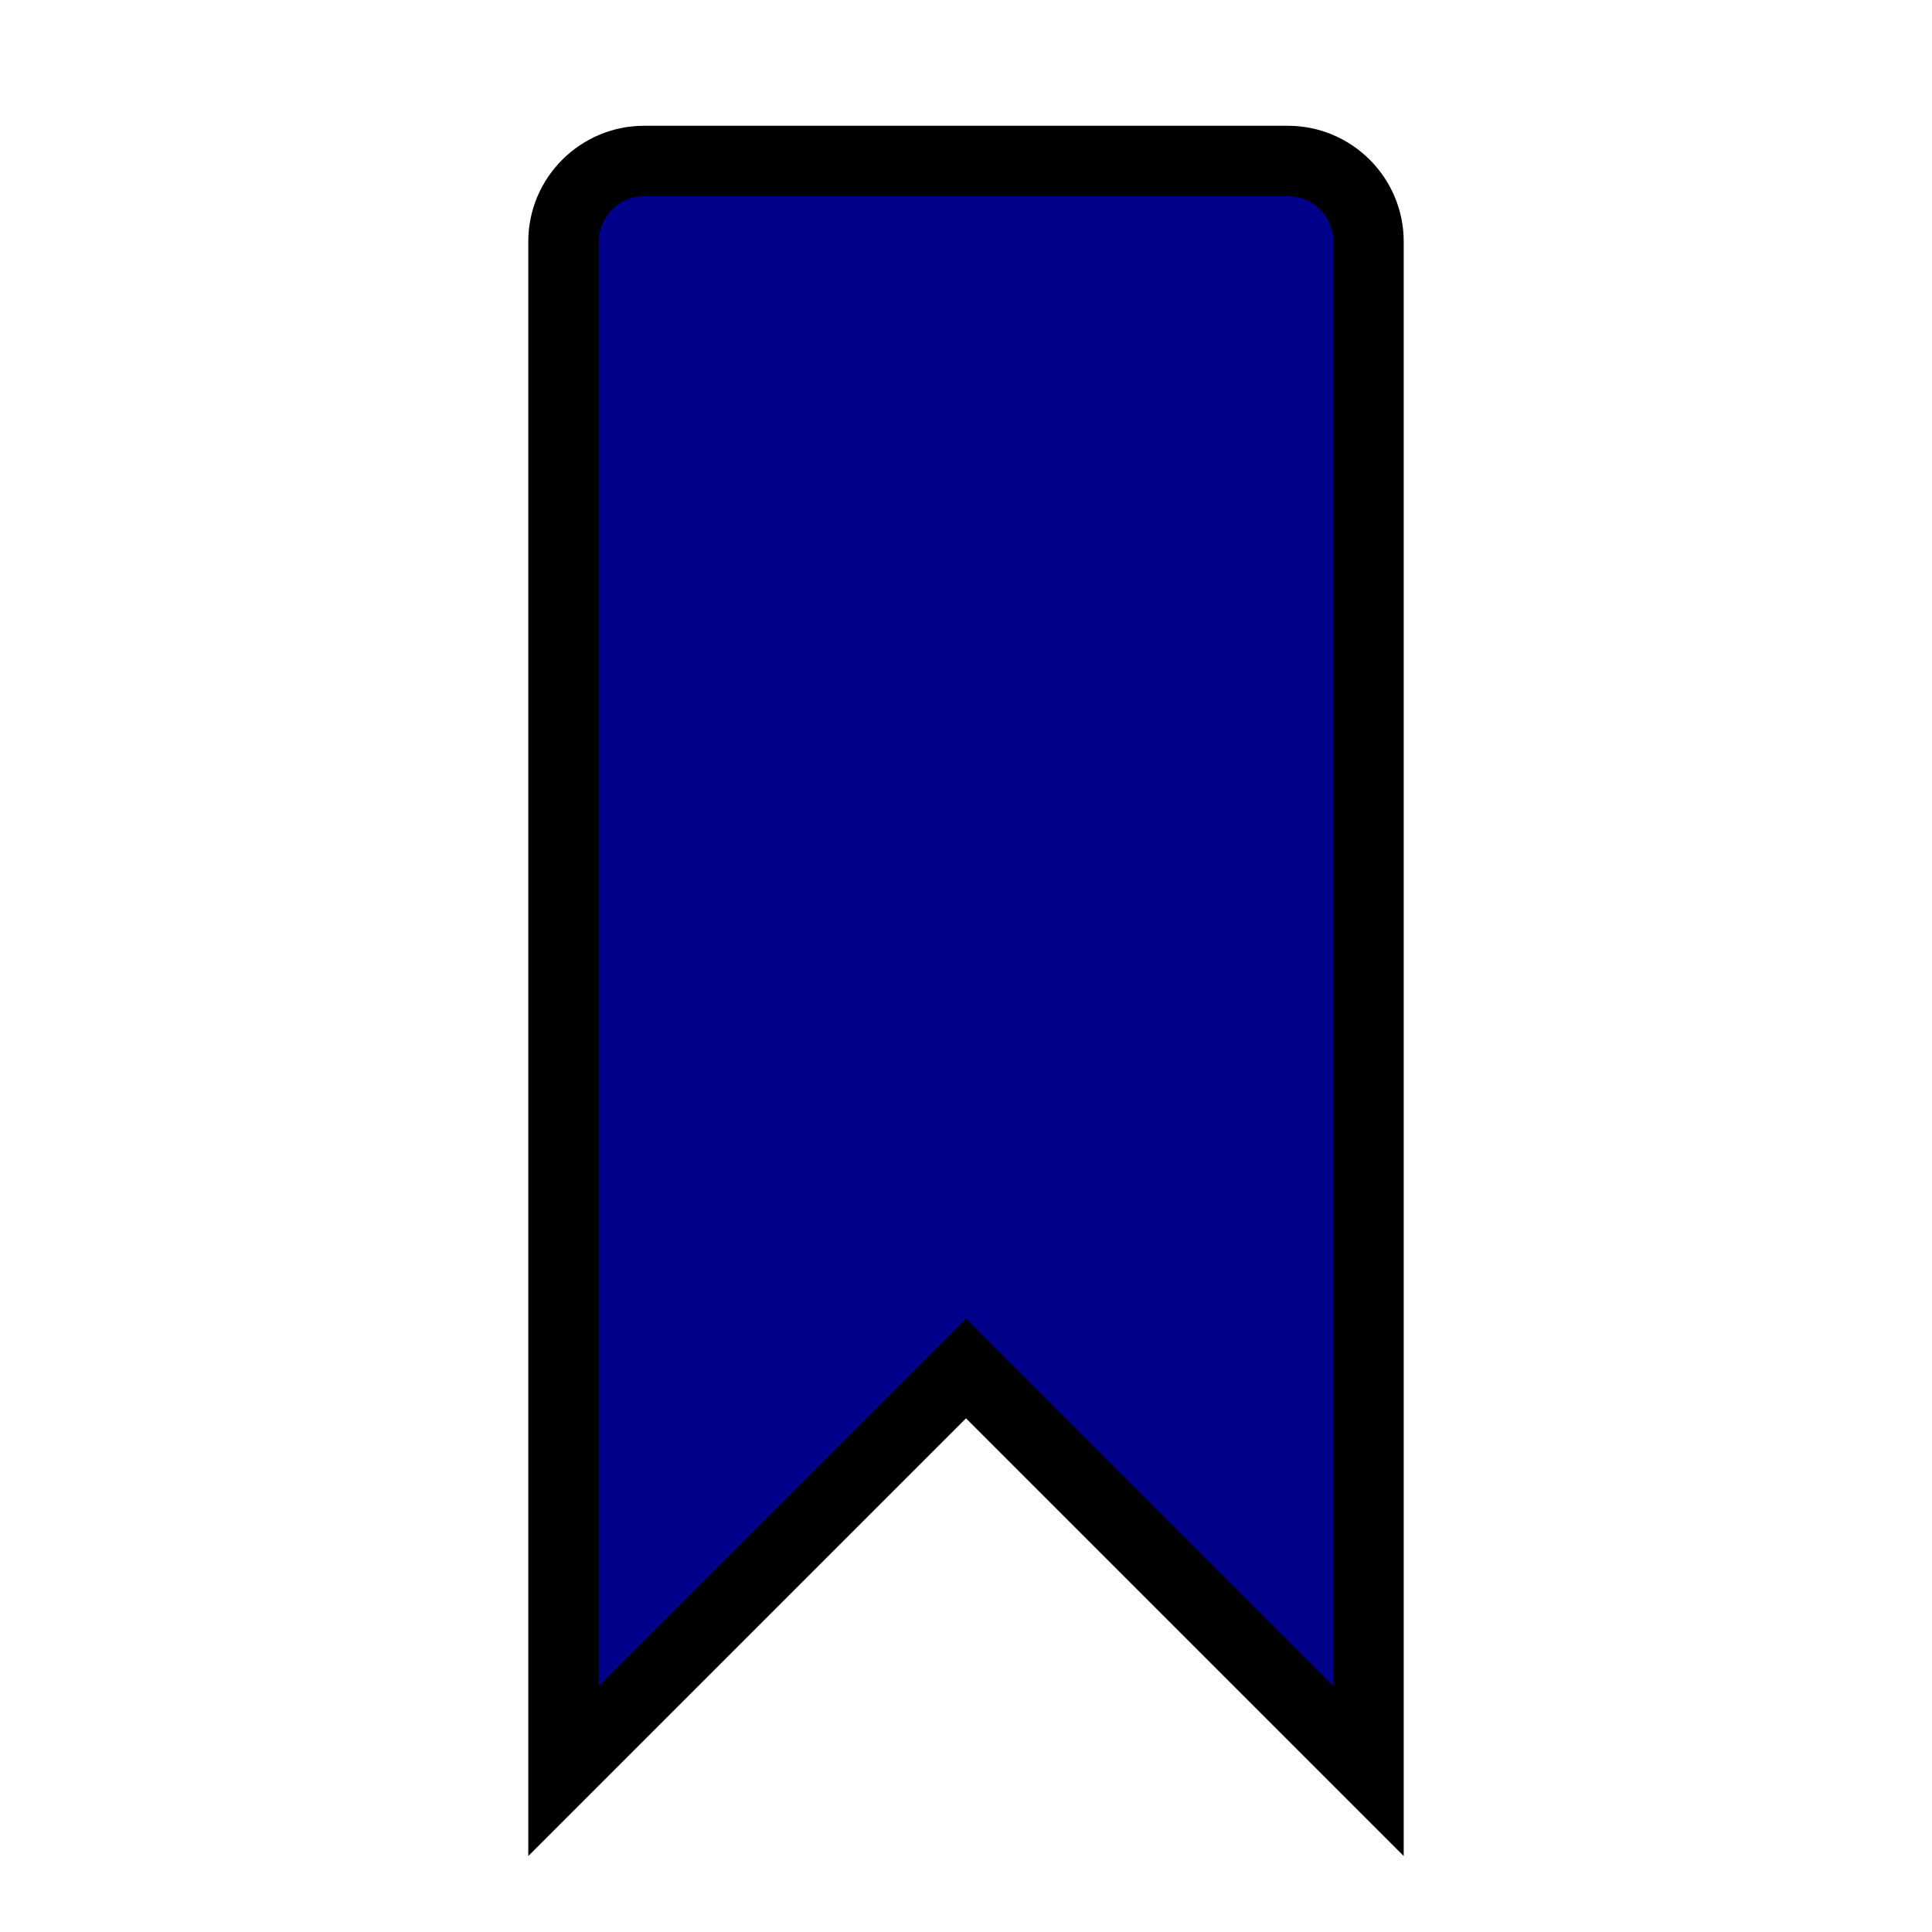 <svg width="96" height="96" xmlns="http://www.w3.org/2000/svg" xmlns:xlink="http://www.w3.org/1999/xlink" fill="Darkblue" stroke="black" stroke-width="3.5" overflow="hidden"><defs><clipPath id="clip0"><rect x="774" y="147" width="96" height="96"/></clipPath></defs><g clip-path="url(#clip0)" transform="translate(-774 -147)"><path d="M842 235 842 159C842 156.8 840.2 155 838 155L806 155C803.8 155 802 156.8 802 159L802 235 822 215 842 235Z"/></g></svg>